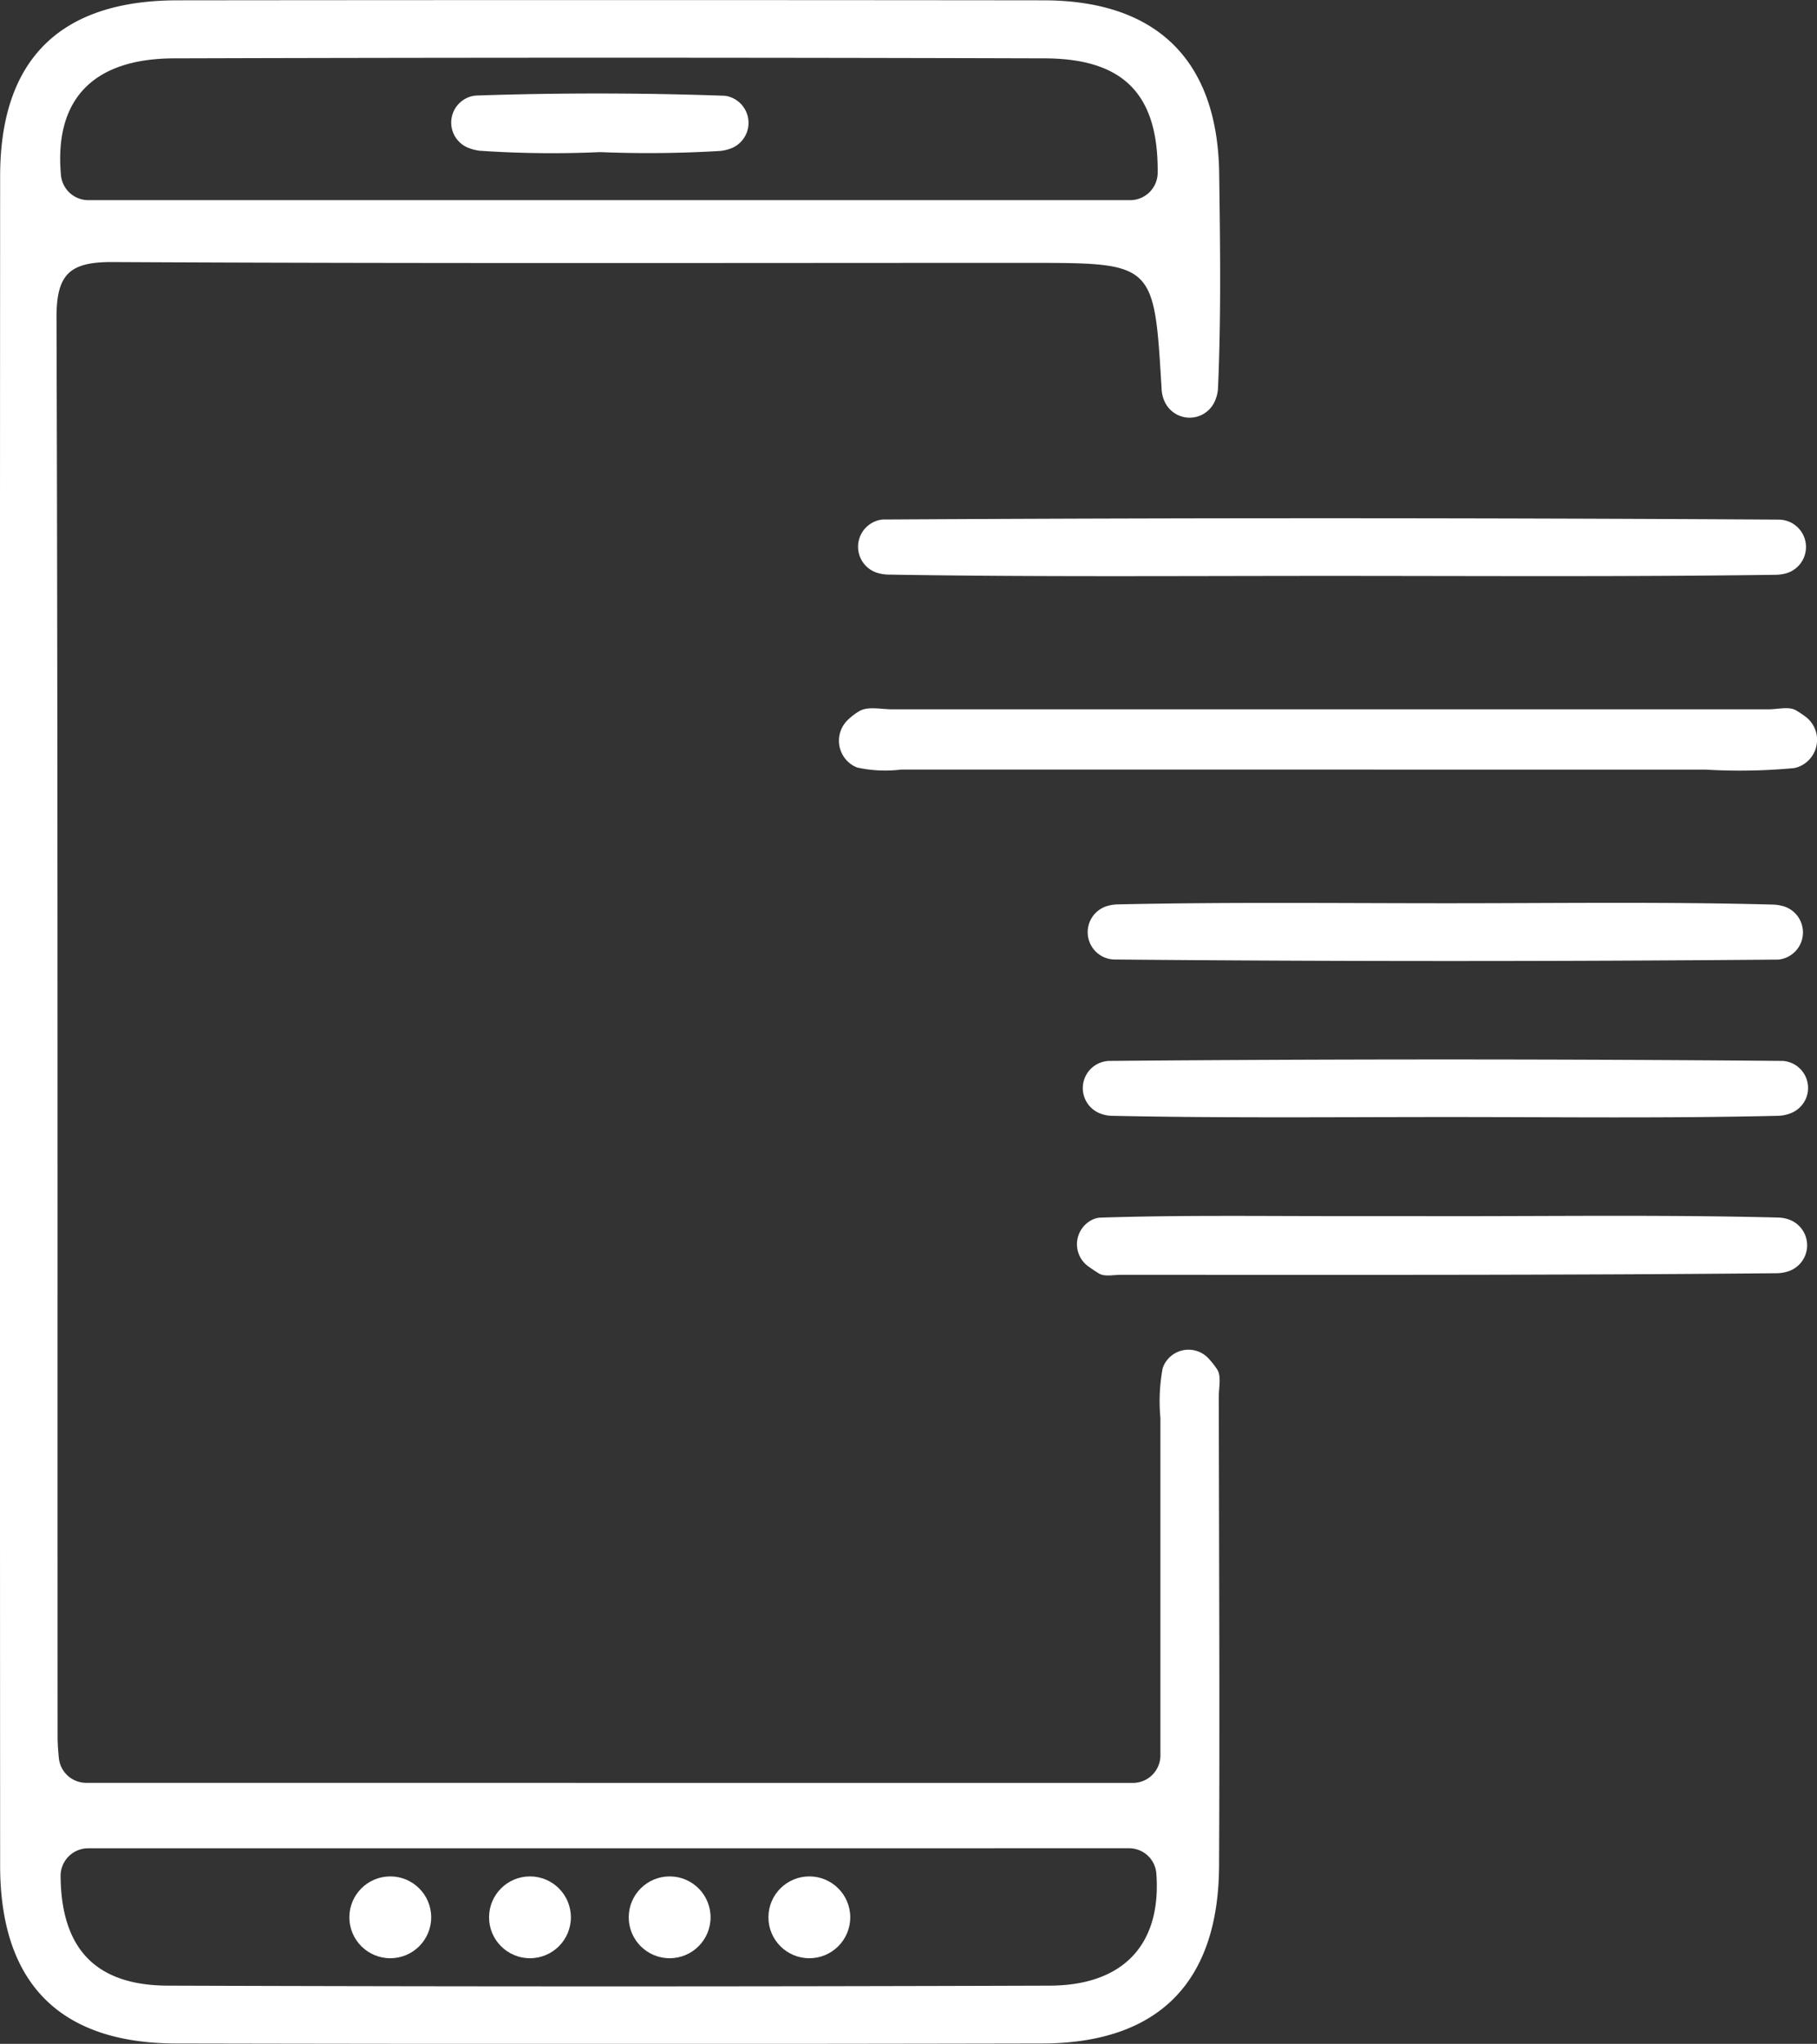<svg xmlns="http://www.w3.org/2000/svg" width="114.542" height="128.829" viewBox="0 0 114.542 128.829"><rect x="0" y="0" width="114.542" height="128.829" fill="#333333" stroke="none"/><defs><style>.a{fill:#fff;}</style></defs><g transform="translate(-171 52)"><g transform="translate(171 -52)"><path class="a" d="M7570.662,2203.194a1.734,1.734,0,0,0,1.734-1.734c0-7.312,0-14.292,0-21.273a11.382,11.382,0,0,1,.138-3.111,1.259,1.259,0,0,1,.042-.123,1.722,1.722,0,0,1,2.875-.491,5.231,5.231,0,0,1,.526.674c.269.42.1,1.13.1,1.709.013,9.858.064,19.716.017,29.574-.035,7.361-3.833,11.18-11.146,11.2q-27.3.057-54.607,0c-7.349-.015-11.085-3.815-11.088-11.218q-.024-53.237,0-106.474c0-7.362,3.77-11.085,11.175-11.093q27.3-.03,54.608,0c7.142.01,10.967,3.788,11.065,10.9.062,4.522.125,9.052-.075,13.566a2.255,2.255,0,0,1-.18.757,1.733,1.733,0,0,1-3.192.051,2.094,2.094,0,0,1-.178-.7c-.478-8.02-.412-8.024-8.381-8.024-19.247,0-38.492.047-57.738-.052-2.708-.014-3.558.739-3.549,3.518.093,29.808.056,59.616.068,89.425,0,.439.033.878.078,1.342a1.736,1.736,0,0,0,1.727,1.573Zm-65.847-99.764h65.675a1.735,1.735,0,0,0,1.734-1.718c.049-4.98-2.173-7.2-7.107-7.219q-27.456-.081-54.913,0c-5.113.016-7.545,2.6-7.117,7.355A1.736,1.736,0,0,0,7504.815,2103.43Zm-.016,103.885a1.739,1.739,0,0,0-1.734,1.764c.042,4.628,2.268,6.879,6.763,6.894q27.793.092,55.586,0c4.664-.015,7.056-2.61,6.726-7.072a1.726,1.726,0,0,0-1.728-1.589Z" transform="translate(-7499.245 -2090.814)"/><path class="a" d="M8148.427,2616.448q-13.55,0-27.1,0a8.256,8.256,0,0,1-2.753-.129,1.753,1.753,0,0,1-.356-.183,1.82,1.82,0,0,1-.208-2.85,3.8,3.8,0,0,1,.72-.538c.535-.3,1.358-.1,2.052-.1q27.625,0,55.248,0c.578,0,1.275-.193,1.711.06a6.183,6.183,0,0,1,.59.389,1.826,1.826,0,0,1-.5,3.206,1.64,1.64,0,0,1-.226.053,36.759,36.759,0,0,1-5.547.094Q8160.24,2616.449,8148.427,2616.448Z" transform="translate(-8064.532 -2567.939)"/><path class="a" d="M8161.2,2476.207c-9.274,0-18.551.072-27.821-.082a2.566,2.566,0,0,1-.609-.088,1.725,1.725,0,0,1,.27-3.385c.044,0,.088,0,.13,0q28.171-.162,56.342.007a1.908,1.908,0,0,1,.4.047,1.726,1.726,0,0,1,0,3.359,2.492,2.492,0,0,1-.542.072C8179.98,2476.27,8170.588,2476.207,8161.2,2476.207Z" transform="translate(-8077.392 -2439.907)"/><path class="a" d="M8323.38,2756.039c6.833,0,13.669-.1,20.5.084a2.664,2.664,0,0,1,.6.089,1.722,1.722,0,0,1-.276,3.379c-.044,0-.087,0-.13,0q-20.843.181-41.69-.006a1.867,1.867,0,0,1-.393-.047,1.723,1.723,0,0,1,0-3.35,2.492,2.492,0,0,1,.55-.077C8309.48,2755.958,8316.432,2756.039,8323.38,2756.039Z" transform="translate(-8232.105 -2699.105)"/><path class="a" d="M8316.568,2986.636c6.837,0,13.677-.088,20.509.087a2.221,2.221,0,0,1,.636.117,1.726,1.726,0,0,1-.053,3.281,2.415,2.415,0,0,1-.678.111c-13.79.131-27.58.1-41.371.1-.462,0-1.022.131-1.369-.079-.231-.141-.457-.293-.678-.452a1.719,1.719,0,0,1,.335-2.98,1.276,1.276,0,0,1,.427-.094c5.093-.166,10.19-.091,15.288-.095Q8313.092,2986.632,8316.568,2986.636Z" transform="translate(-8224.957 -2909.978)"/><path class="a" d="M8319.994,2875.037c-7.067,0-14.137.073-21.2-.078a2.092,2.092,0,0,1-.638-.121,1.715,1.715,0,0,1,.512-3.339q21.2-.181,42.4,0c.038,0,.077,0,.115.006a1.708,1.708,0,0,1,.362,3.318,2.322,2.322,0,0,1-.7.136C8333.9,2875.123,8326.945,2875.037,8319.994,2875.037Z" transform="translate(-8228.732 -2804.628)"/><path class="a" d="M7841.055,2163.316a67.206,67.206,0,0,1-7.593-.087,2.826,2.826,0,0,1-.677-.17,1.713,1.713,0,0,1,.359-3.3c.045,0,.092-.008.137-.01q7.767-.262,15.545.012a1.6,1.6,0,0,1,.223.024,1.725,1.725,0,0,1,.145,3.337,2.59,2.59,0,0,1-.545.119A75.177,75.177,0,0,1,7841.055,2163.316Z" transform="translate(-7803.229 -2153.728)"/><g transform="translate(22.024 118.273)"><circle class="a" cx="2.579" cy="2.579" r="2.579"/><circle class="a" cx="2.579" cy="2.579" r="2.579" transform="translate(8.806)"/><circle class="a" cx="2.579" cy="2.579" r="2.579" transform="translate(17.611)"/><circle class="a" cx="2.579" cy="2.579" r="2.579" transform="translate(26.417)"/></g></g></g></svg>